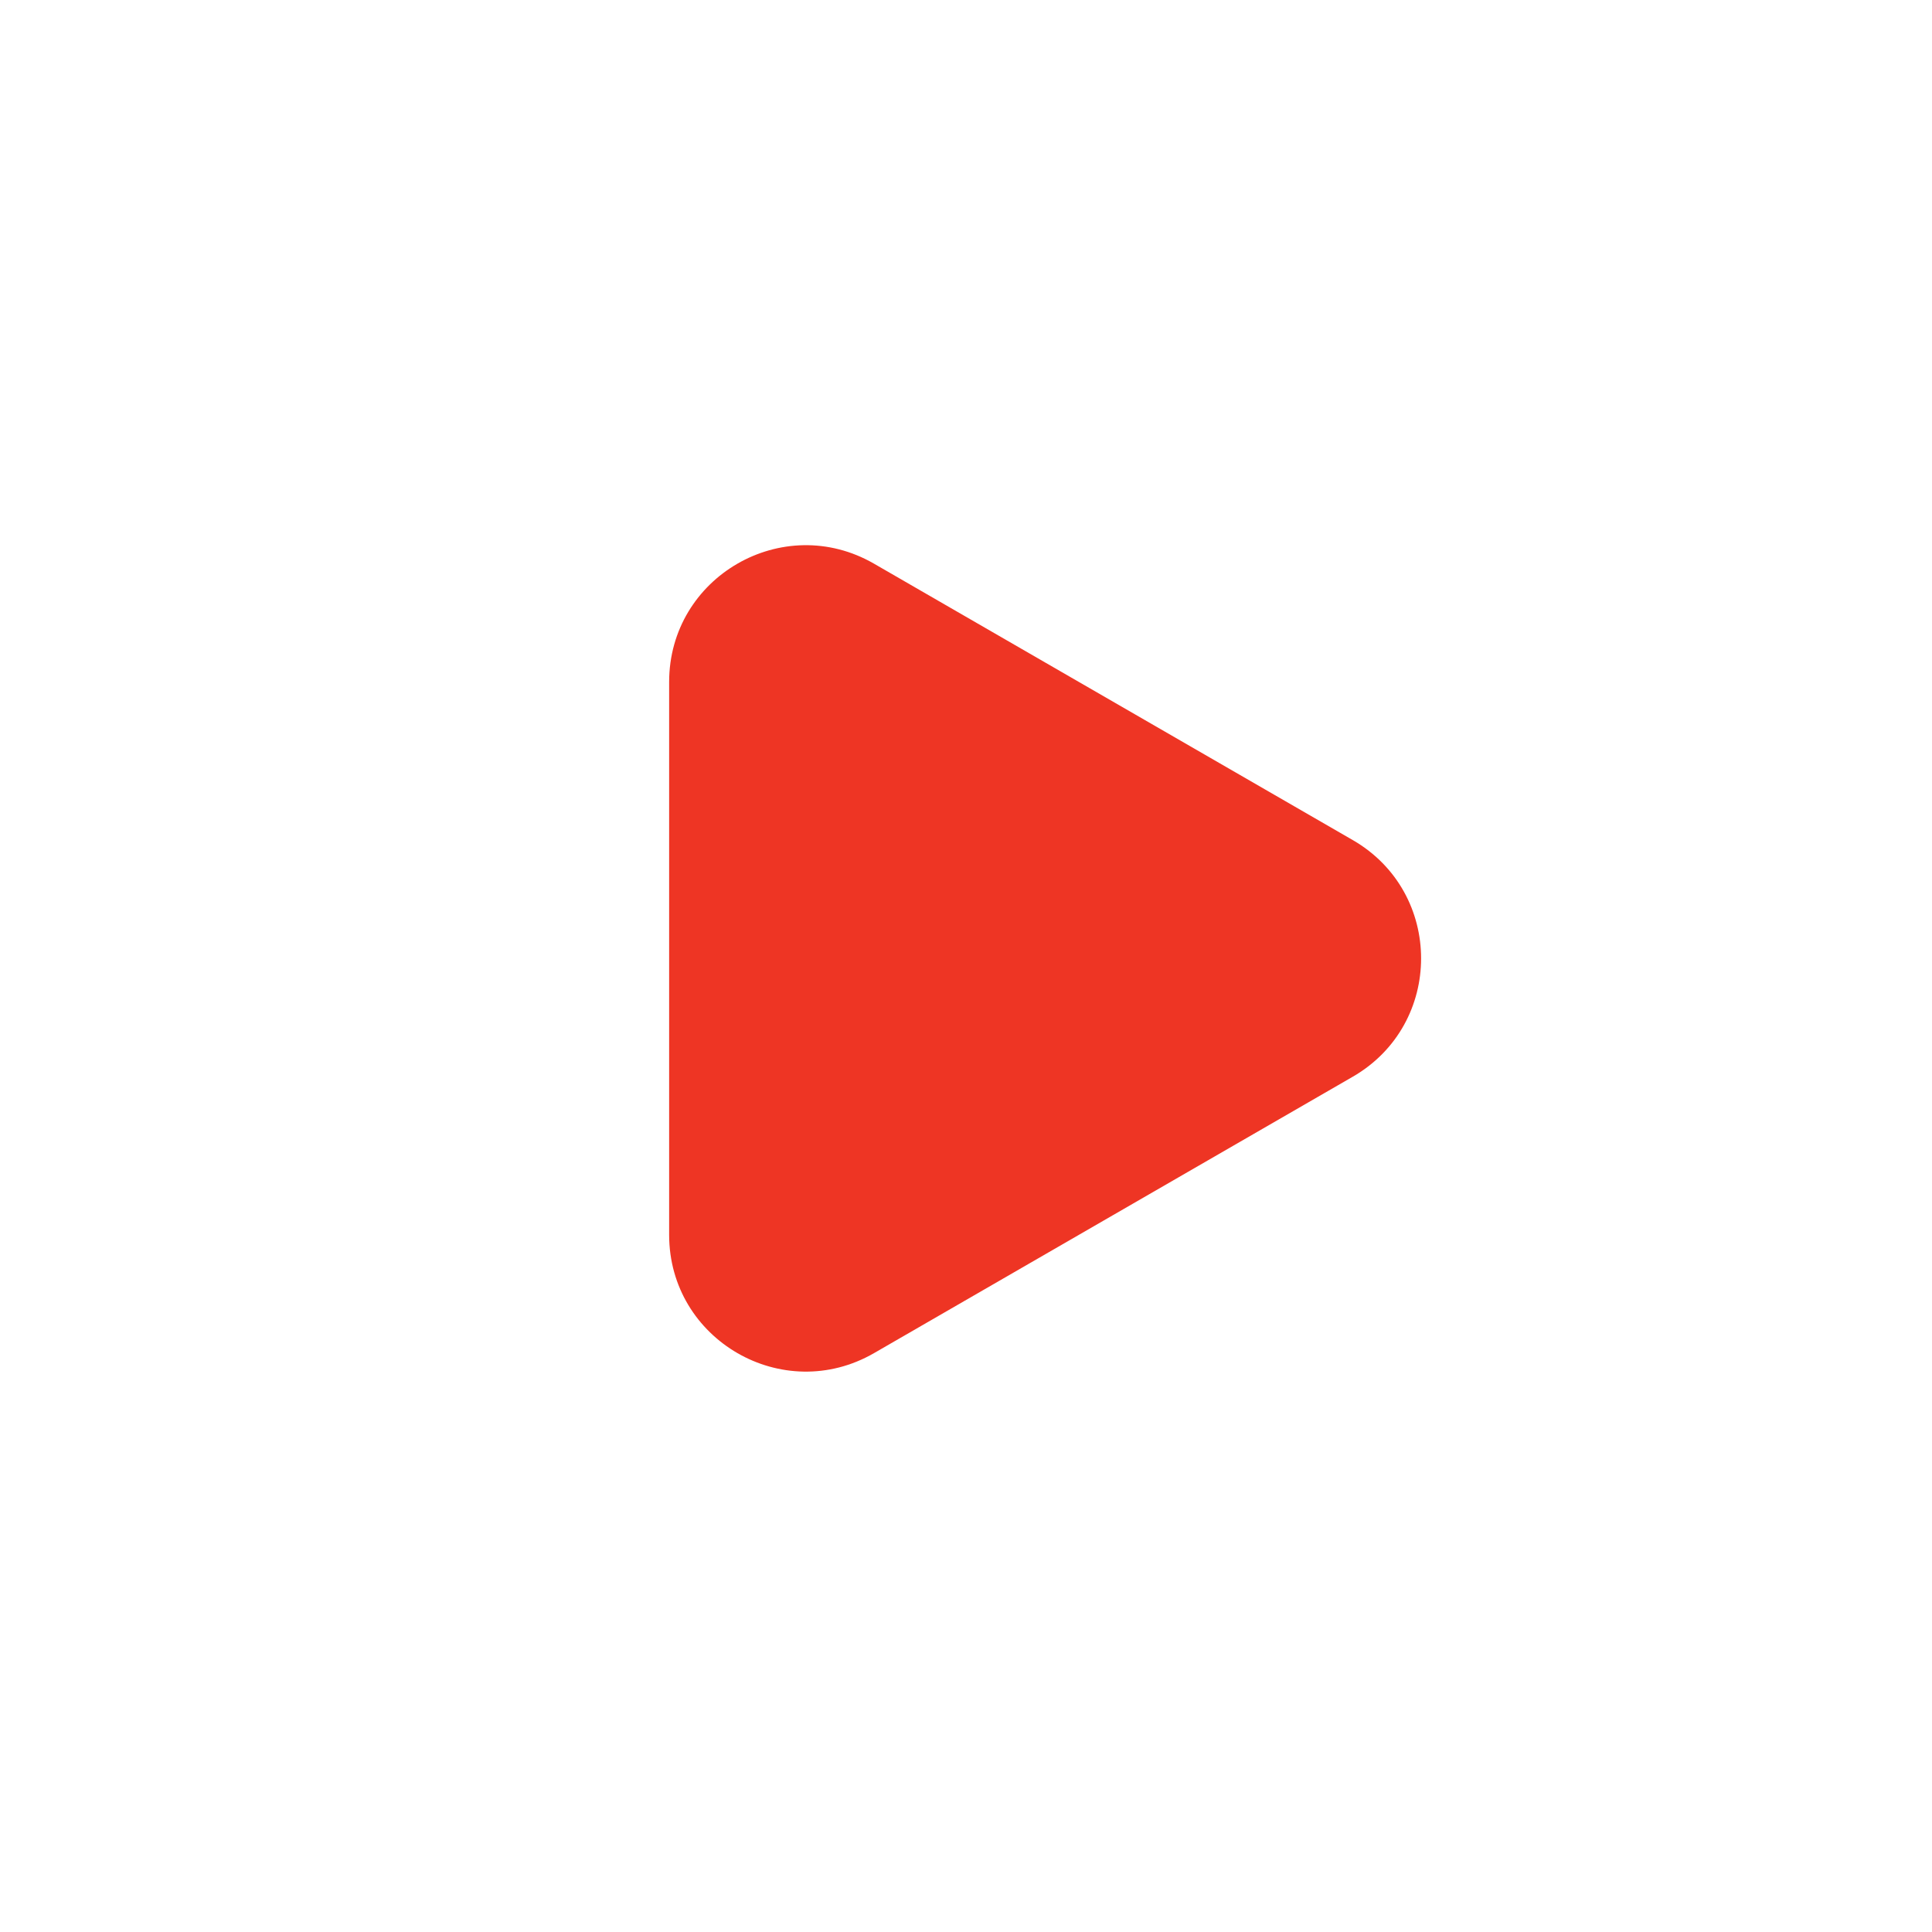 <?xml version="1.0" encoding="UTF-8"?> <svg xmlns="http://www.w3.org/2000/svg" width="99" height="99" viewBox="0 0 99 99" fill="none"><path d="M34.288 34.947C34.288 29.558 40.121 26.19 44.788 28.885L69.32 43.048C73.987 45.743 73.987 52.478 69.32 55.173L44.788 69.337C40.121 72.031 34.288 68.663 34.288 63.274L34.288 34.947Z" fill="#EE3524"></path></svg> 